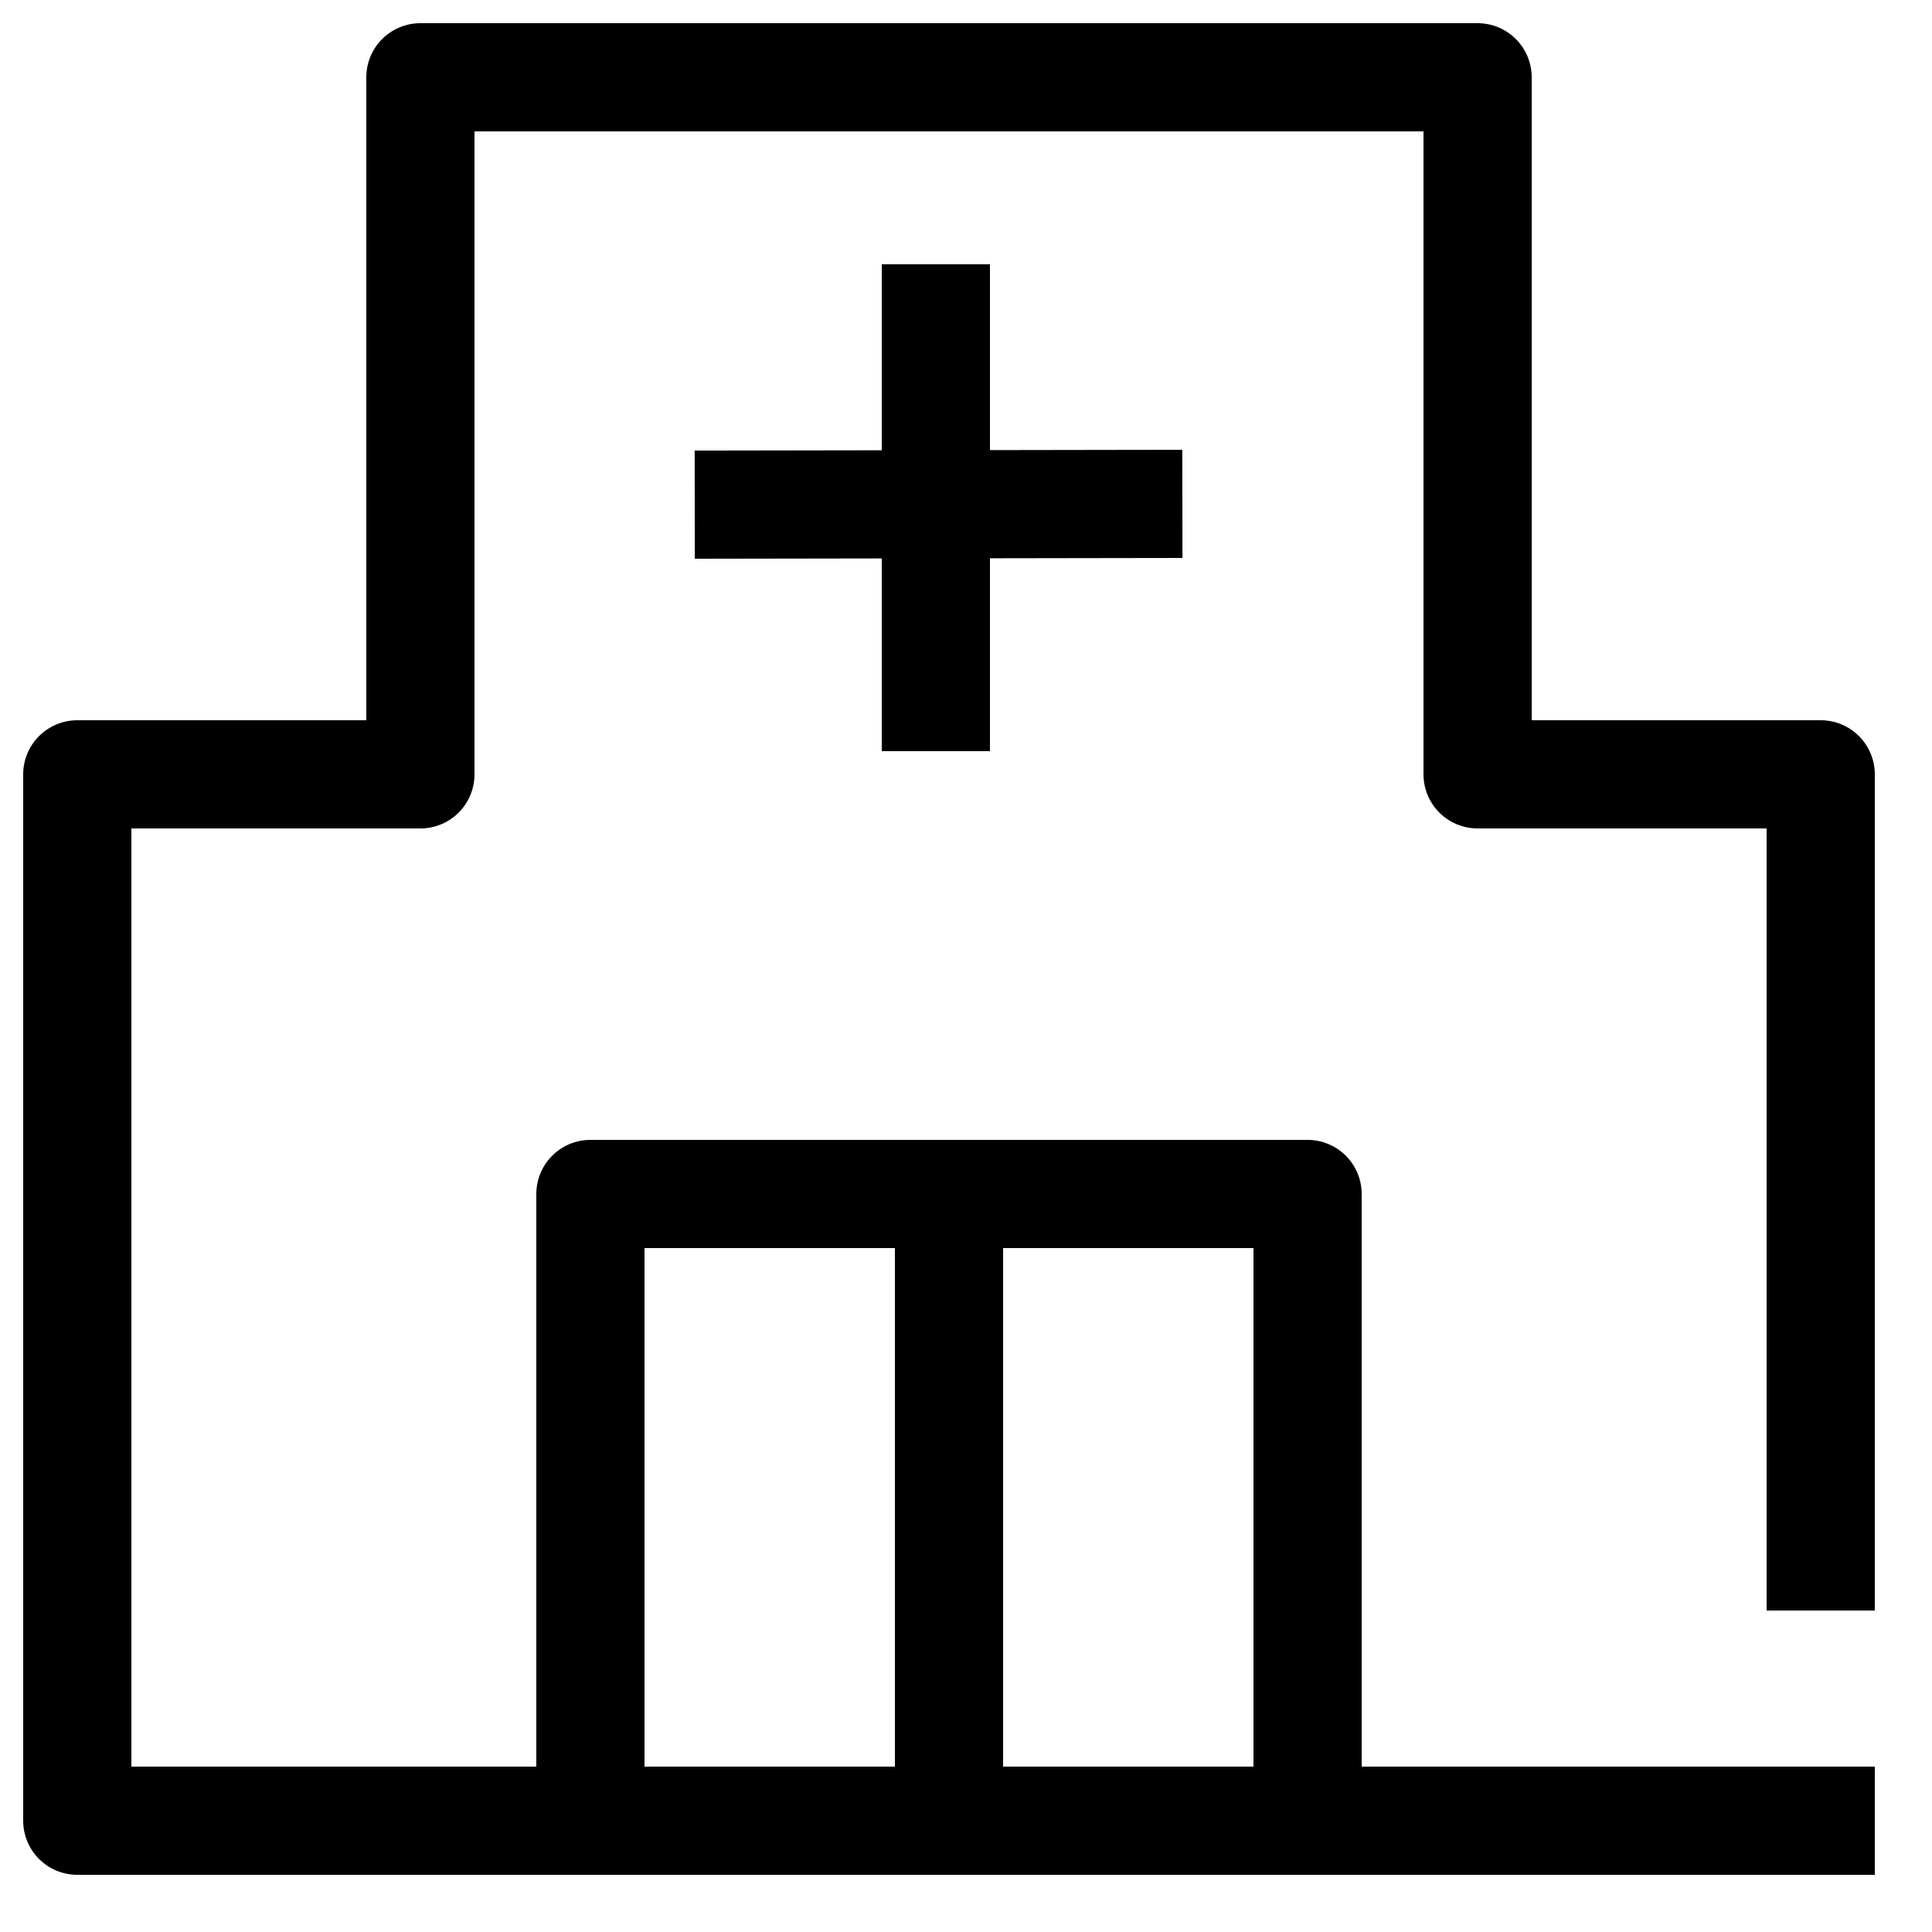 <svg width="25" height="25" viewBox="0 0 25 25" fill="none" xmlns="http://www.w3.org/2000/svg">
<rect x="7.64" y="15.45" width="9.28" height="8.11" stroke="black" stroke-width="1.4" stroke-linecap="square" stroke-linejoin="round"/>
<path d="M12.28 15.45V23.56" stroke="black" stroke-width="1.4" stroke-linecap="square" stroke-linejoin="round"/>
<path d="M24.26 23.56H1V10.02H5.44V1H19.12V10.02H23.56V20.84" stroke="black" stroke-width="1.4" stroke-linejoin="round"/>
<path d="M12.11 9.72V3.42" stroke="black" stroke-width="1.4" stroke-linejoin="round"/>
<path d="M8.99 6.53L15.3 6.52" stroke="black" stroke-width="1.4" stroke-linejoin="round"/>
</svg>
